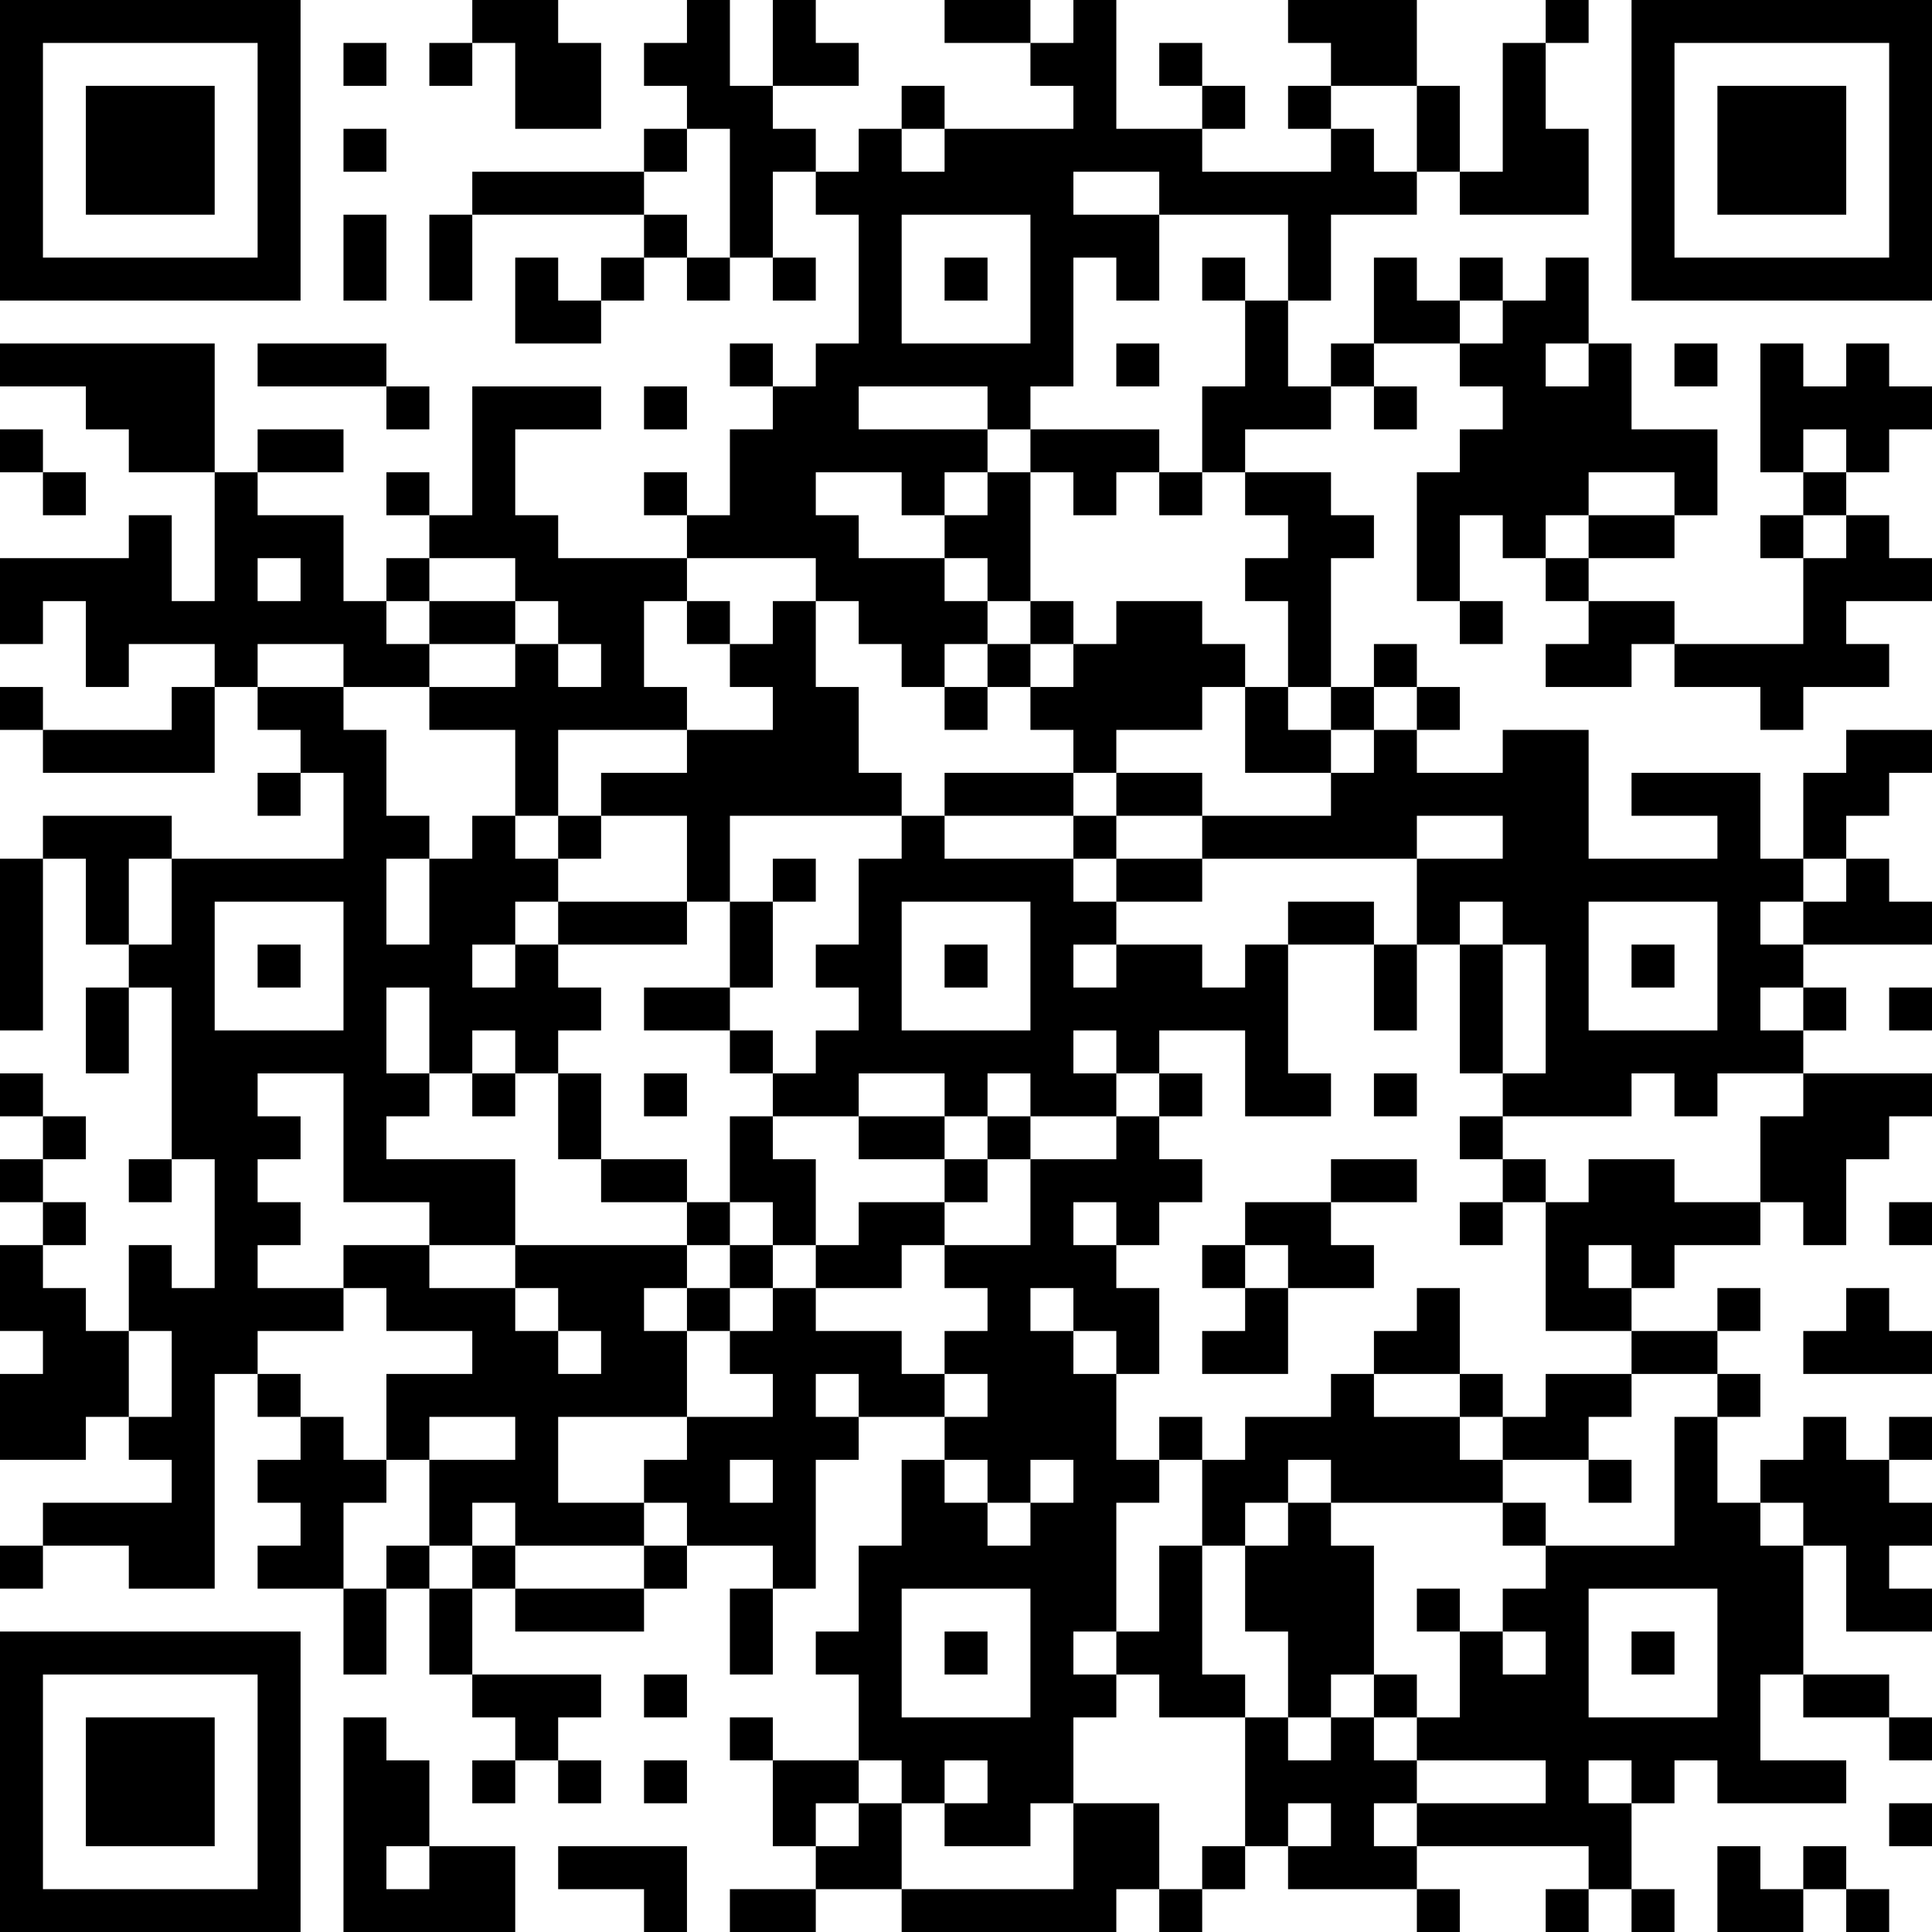 <?xml version="1.0" encoding="UTF-8"?>
<svg xmlns="http://www.w3.org/2000/svg" version="1.1" width="300" height="300" viewBox="0 0 300 300"><rect x="0" y="0" width="300" height="300" fill="#ffffff"/><g transform="scale(6.667)"><g transform="translate(0,0)"><path fill-rule="evenodd" d="M11 0L11 1L10 1L10 2L11 2L11 1L12 1L12 3L14 3L14 1L13 1L13 0ZM16 0L16 1L15 1L15 2L16 2L16 3L15 3L15 4L11 4L11 5L10 5L10 7L11 7L11 5L15 5L15 6L14 6L14 7L13 7L13 6L12 6L12 8L14 8L14 7L15 7L15 6L16 6L16 7L17 7L17 6L18 6L18 7L19 7L19 6L18 6L18 4L19 4L19 5L20 5L20 8L19 8L19 9L18 9L18 8L17 8L17 9L18 9L18 10L17 10L17 12L16 12L16 11L15 11L15 12L16 12L16 13L13 13L13 12L12 12L12 10L14 10L14 9L11 9L11 12L10 12L10 11L9 11L9 12L10 12L10 13L9 13L9 14L8 14L8 12L6 12L6 11L8 11L8 10L6 10L6 11L5 11L5 8L0 8L0 9L2 9L2 10L3 10L3 11L5 11L5 14L4 14L4 12L3 12L3 13L0 13L0 15L1 15L1 14L2 14L2 16L3 16L3 15L5 15L5 16L4 16L4 17L1 17L1 16L0 16L0 17L1 17L1 18L5 18L5 16L6 16L6 17L7 17L7 18L6 18L6 19L7 19L7 18L8 18L8 20L4 20L4 19L1 19L1 20L0 20L0 24L1 24L1 20L2 20L2 22L3 22L3 23L2 23L2 25L3 25L3 23L4 23L4 27L3 27L3 28L4 28L4 27L5 27L5 30L4 30L4 29L3 29L3 31L2 31L2 30L1 30L1 29L2 29L2 28L1 28L1 27L2 27L2 26L1 26L1 25L0 25L0 26L1 26L1 27L0 27L0 28L1 28L1 29L0 29L0 31L1 31L1 32L0 32L0 34L2 34L2 33L3 33L3 34L4 34L4 35L1 35L1 36L0 36L0 37L1 37L1 36L3 36L3 37L5 37L5 32L6 32L6 33L7 33L7 34L6 34L6 35L7 35L7 36L6 36L6 37L8 37L8 39L9 39L9 37L10 37L10 39L11 39L11 40L12 40L12 41L11 41L11 42L12 42L12 41L13 41L13 42L14 42L14 41L13 41L13 40L14 40L14 39L11 39L11 37L12 37L12 38L15 38L15 37L16 37L16 36L18 36L18 37L17 37L17 39L18 39L18 37L19 37L19 34L20 34L20 33L22 33L22 34L21 34L21 36L20 36L20 38L19 38L19 39L20 39L20 41L18 41L18 40L17 40L17 41L18 41L18 43L19 43L19 44L17 44L17 45L19 45L19 44L21 44L21 45L26 45L26 44L27 44L27 45L28 45L28 44L29 44L29 43L30 43L30 44L33 44L33 45L34 45L34 44L33 44L33 43L37 43L37 44L36 44L36 45L37 45L37 44L38 44L38 45L39 45L39 44L38 44L38 42L39 42L39 41L40 41L40 42L43 42L43 41L41 41L41 39L42 39L42 40L44 40L44 41L45 41L45 40L44 40L44 39L42 39L42 36L43 36L43 38L45 38L45 37L44 37L44 36L45 36L45 35L44 35L44 34L45 34L45 33L44 33L44 34L43 34L43 33L42 33L42 34L41 34L41 35L40 35L40 33L41 33L41 32L40 32L40 31L41 31L41 30L40 30L40 31L38 31L38 30L39 30L39 29L41 29L41 28L42 28L42 29L43 29L43 27L44 27L44 26L45 26L45 25L42 25L42 24L43 24L43 23L42 23L42 22L45 22L45 21L44 21L44 20L43 20L43 19L44 19L44 18L45 18L45 17L43 17L43 18L42 18L42 20L41 20L41 18L38 18L38 19L40 19L40 20L37 20L37 17L35 17L35 18L33 18L33 17L34 17L34 16L33 16L33 15L32 15L32 16L31 16L31 13L32 13L32 12L31 12L31 11L29 11L29 10L31 10L31 9L32 9L32 10L33 10L33 9L32 9L32 8L34 8L34 9L35 9L35 10L34 10L34 11L33 11L33 14L34 14L34 15L35 15L35 14L34 14L34 12L35 12L35 13L36 13L36 14L37 14L37 15L36 15L36 16L38 16L38 15L39 15L39 16L41 16L41 17L42 17L42 16L44 16L44 15L43 15L43 14L45 14L45 13L44 13L44 12L43 12L43 11L44 11L44 10L45 10L45 9L44 9L44 8L43 8L43 9L42 9L42 8L41 8L41 11L42 11L42 12L41 12L41 13L42 13L42 15L39 15L39 14L37 14L37 13L39 13L39 12L40 12L40 10L38 10L38 8L37 8L37 6L36 6L36 7L35 7L35 6L34 6L34 7L33 7L33 6L32 6L32 8L31 8L31 9L30 9L30 7L31 7L31 5L33 5L33 4L34 4L34 5L37 5L37 3L36 3L36 1L37 1L37 0L36 0L36 1L35 1L35 4L34 4L34 2L33 2L33 0L30 0L30 1L31 1L31 2L30 2L30 3L31 3L31 4L28 4L28 3L29 3L29 2L28 2L28 1L27 1L27 2L28 2L28 3L26 3L26 0L25 0L25 1L24 1L24 0L22 0L22 1L24 1L24 2L25 2L25 3L22 3L22 2L21 2L21 3L20 3L20 4L19 4L19 3L18 3L18 2L20 2L20 1L19 1L19 0L18 0L18 2L17 2L17 0ZM8 1L8 2L9 2L9 1ZM31 2L31 3L32 3L32 4L33 4L33 2ZM8 3L8 4L9 4L9 3ZM16 3L16 4L15 4L15 5L16 5L16 6L17 6L17 3ZM21 3L21 4L22 4L22 3ZM25 4L25 5L27 5L27 7L26 7L26 6L25 6L25 9L24 9L24 10L23 10L23 9L20 9L20 10L23 10L23 11L22 11L22 12L21 12L21 11L19 11L19 12L20 12L20 13L22 13L22 14L23 14L23 15L22 15L22 16L21 16L21 15L20 15L20 14L19 14L19 13L16 13L16 14L15 14L15 16L16 16L16 17L13 17L13 19L12 19L12 17L10 17L10 16L12 16L12 15L13 15L13 16L14 16L14 15L13 15L13 14L12 14L12 13L10 13L10 14L9 14L9 15L10 15L10 16L8 16L8 15L6 15L6 16L8 16L8 17L9 17L9 19L10 19L10 20L9 20L9 22L10 22L10 20L11 20L11 19L12 19L12 20L13 20L13 21L12 21L12 22L11 22L11 23L12 23L12 22L13 22L13 23L14 23L14 24L13 24L13 25L12 25L12 24L11 24L11 25L10 25L10 23L9 23L9 25L10 25L10 26L9 26L9 27L12 27L12 29L10 29L10 28L8 28L8 25L6 25L6 26L7 26L7 27L6 27L6 28L7 28L7 29L6 29L6 30L8 30L8 31L6 31L6 32L7 32L7 33L8 33L8 34L9 34L9 35L8 35L8 37L9 37L9 36L10 36L10 37L11 37L11 36L12 36L12 37L15 37L15 36L16 36L16 35L15 35L15 34L16 34L16 33L18 33L18 32L17 32L17 31L18 31L18 30L19 30L19 31L21 31L21 32L22 32L22 33L23 33L23 32L22 32L22 31L23 31L23 30L22 30L22 29L24 29L24 27L26 27L26 26L27 26L27 27L28 27L28 28L27 28L27 29L26 29L26 28L25 28L25 29L26 29L26 30L27 30L27 32L26 32L26 31L25 31L25 30L24 30L24 31L25 31L25 32L26 32L26 34L27 34L27 35L26 35L26 38L25 38L25 39L26 39L26 40L25 40L25 42L24 42L24 43L22 43L22 42L23 42L23 41L22 41L22 42L21 42L21 41L20 41L20 42L19 42L19 43L20 43L20 42L21 42L21 44L25 44L25 42L27 42L27 44L28 44L28 43L29 43L29 40L30 40L30 41L31 41L31 40L32 40L32 41L33 41L33 42L32 42L32 43L33 43L33 42L36 42L36 41L33 41L33 40L34 40L34 38L35 38L35 39L36 39L36 38L35 38L35 37L36 37L36 36L39 36L39 33L40 33L40 32L38 32L38 31L36 31L36 28L37 28L37 27L39 27L39 28L41 28L41 26L42 26L42 25L40 25L40 26L39 26L39 25L38 25L38 26L35 26L35 25L36 25L36 22L35 22L35 21L34 21L34 22L33 22L33 20L35 20L35 19L33 19L33 20L28 20L28 19L31 19L31 18L32 18L32 17L33 17L33 16L32 16L32 17L31 17L31 16L30 16L30 14L29 14L29 13L30 13L30 12L29 12L29 11L28 11L28 9L29 9L29 7L30 7L30 5L27 5L27 4ZM8 5L8 7L9 7L9 5ZM21 5L21 8L24 8L24 5ZM22 6L22 7L23 7L23 6ZM28 6L28 7L29 7L29 6ZM34 7L34 8L35 8L35 7ZM6 8L6 9L9 9L9 10L10 10L10 9L9 9L9 8ZM26 8L26 9L27 9L27 8ZM36 8L36 9L37 9L37 8ZM39 8L39 9L40 9L40 8ZM15 9L15 10L16 10L16 9ZM0 10L0 11L1 11L1 12L2 12L2 11L1 11L1 10ZM24 10L24 11L23 11L23 12L22 12L22 13L23 13L23 14L24 14L24 15L23 15L23 16L22 16L22 17L23 17L23 16L24 16L24 17L25 17L25 18L22 18L22 19L21 19L21 18L20 18L20 16L19 16L19 14L18 14L18 15L17 15L17 14L16 14L16 15L17 15L17 16L18 16L18 17L16 17L16 18L14 18L14 19L13 19L13 20L14 20L14 19L16 19L16 21L13 21L13 22L16 22L16 21L17 21L17 23L15 23L15 24L17 24L17 25L18 25L18 26L17 26L17 28L16 28L16 27L14 27L14 25L13 25L13 27L14 27L14 28L16 28L16 29L12 29L12 30L10 30L10 29L8 29L8 30L9 30L9 31L11 31L11 32L9 32L9 34L10 34L10 36L11 36L11 35L12 35L12 36L15 36L15 35L13 35L13 33L16 33L16 31L17 31L17 30L18 30L18 29L19 29L19 30L21 30L21 29L22 29L22 28L23 28L23 27L24 27L24 26L26 26L26 25L27 25L27 26L28 26L28 25L27 25L27 24L29 24L29 26L31 26L31 25L30 25L30 22L32 22L32 24L33 24L33 22L32 22L32 21L30 21L30 22L29 22L29 23L28 23L28 22L26 22L26 21L28 21L28 20L26 20L26 19L28 19L28 18L26 18L26 17L28 17L28 16L29 16L29 18L31 18L31 17L30 17L30 16L29 16L29 15L28 15L28 14L26 14L26 15L25 15L25 14L24 14L24 11L25 11L25 12L26 12L26 11L27 11L27 12L28 12L28 11L27 11L27 10ZM42 10L42 11L43 11L43 10ZM37 11L37 12L36 12L36 13L37 13L37 12L39 12L39 11ZM42 12L42 13L43 13L43 12ZM6 13L6 14L7 14L7 13ZM10 14L10 15L12 15L12 14ZM24 15L24 16L25 16L25 15ZM25 18L25 19L22 19L22 20L25 20L25 21L26 21L26 20L25 20L25 19L26 19L26 18ZM17 19L17 21L18 21L18 23L17 23L17 24L18 24L18 25L19 25L19 24L20 24L20 23L19 23L19 22L20 22L20 20L21 20L21 19ZM3 20L3 22L4 22L4 20ZM18 20L18 21L19 21L19 20ZM42 20L42 21L41 21L41 22L42 22L42 21L43 21L43 20ZM5 21L5 24L8 24L8 21ZM21 21L21 24L24 24L24 21ZM37 21L37 24L40 24L40 21ZM6 22L6 23L7 23L7 22ZM22 22L22 23L23 23L23 22ZM25 22L25 23L26 23L26 22ZM34 22L34 25L35 25L35 22ZM38 22L38 23L39 23L39 22ZM41 23L41 24L42 24L42 23ZM44 23L44 24L45 24L45 23ZM25 24L25 25L26 25L26 24ZM11 25L11 26L12 26L12 25ZM15 25L15 26L16 26L16 25ZM20 25L20 26L18 26L18 27L19 27L19 29L20 29L20 28L22 28L22 27L23 27L23 26L24 26L24 25L23 25L23 26L22 26L22 25ZM32 25L32 26L33 26L33 25ZM20 26L20 27L22 27L22 26ZM34 26L34 27L35 27L35 28L34 28L34 29L35 29L35 28L36 28L36 27L35 27L35 26ZM31 27L31 28L29 28L29 29L28 29L28 30L29 30L29 31L28 31L28 32L30 32L30 30L32 30L32 29L31 29L31 28L33 28L33 27ZM17 28L17 29L16 29L16 30L15 30L15 31L16 31L16 30L17 30L17 29L18 29L18 28ZM44 28L44 29L45 29L45 28ZM29 29L29 30L30 30L30 29ZM37 29L37 30L38 30L38 29ZM12 30L12 31L13 31L13 32L14 32L14 31L13 31L13 30ZM33 30L33 31L32 31L32 32L31 32L31 33L29 33L29 34L28 34L28 33L27 33L27 34L28 34L28 36L27 36L27 38L26 38L26 39L27 39L27 40L29 40L29 39L28 39L28 36L29 36L29 38L30 38L30 40L31 40L31 39L32 39L32 40L33 40L33 39L32 39L32 36L31 36L31 35L35 35L35 36L36 36L36 35L35 35L35 34L37 34L37 35L38 35L38 34L37 34L37 33L38 33L38 32L36 32L36 33L35 33L35 32L34 32L34 30ZM43 30L43 31L42 31L42 32L45 32L45 31L44 31L44 30ZM3 31L3 33L4 33L4 31ZM19 32L19 33L20 33L20 32ZM32 32L32 33L34 33L34 34L35 34L35 33L34 33L34 32ZM10 33L10 34L12 34L12 33ZM17 34L17 35L18 35L18 34ZM22 34L22 35L23 35L23 36L24 36L24 35L25 35L25 34L24 34L24 35L23 35L23 34ZM30 34L30 35L29 35L29 36L30 36L30 35L31 35L31 34ZM41 35L41 36L42 36L42 35ZM21 37L21 40L24 40L24 37ZM33 37L33 38L34 38L34 37ZM37 37L37 40L40 40L40 37ZM22 38L22 39L23 39L23 38ZM38 38L38 39L39 39L39 38ZM15 39L15 40L16 40L16 39ZM8 40L8 45L12 45L12 43L10 43L10 41L9 41L9 40ZM15 41L15 42L16 42L16 41ZM37 41L37 42L38 42L38 41ZM30 42L30 43L31 43L31 42ZM44 42L44 43L45 43L45 42ZM9 43L9 44L10 44L10 43ZM13 43L13 44L15 44L15 45L16 45L16 43ZM40 43L40 45L42 45L42 44L43 44L43 45L44 45L44 44L43 44L43 43L42 43L42 44L41 44L41 43ZM0 0L0 7L7 7L7 0ZM1 1L1 6L6 6L6 1ZM2 2L2 5L5 5L5 2ZM38 0L38 7L45 7L45 0ZM39 1L39 6L44 6L44 1ZM40 2L40 5L43 5L43 2ZM0 38L0 45L7 45L7 38ZM1 39L1 44L6 44L6 39ZM2 40L2 43L5 43L5 40Z" fill="#000000"/></g></g></svg>
